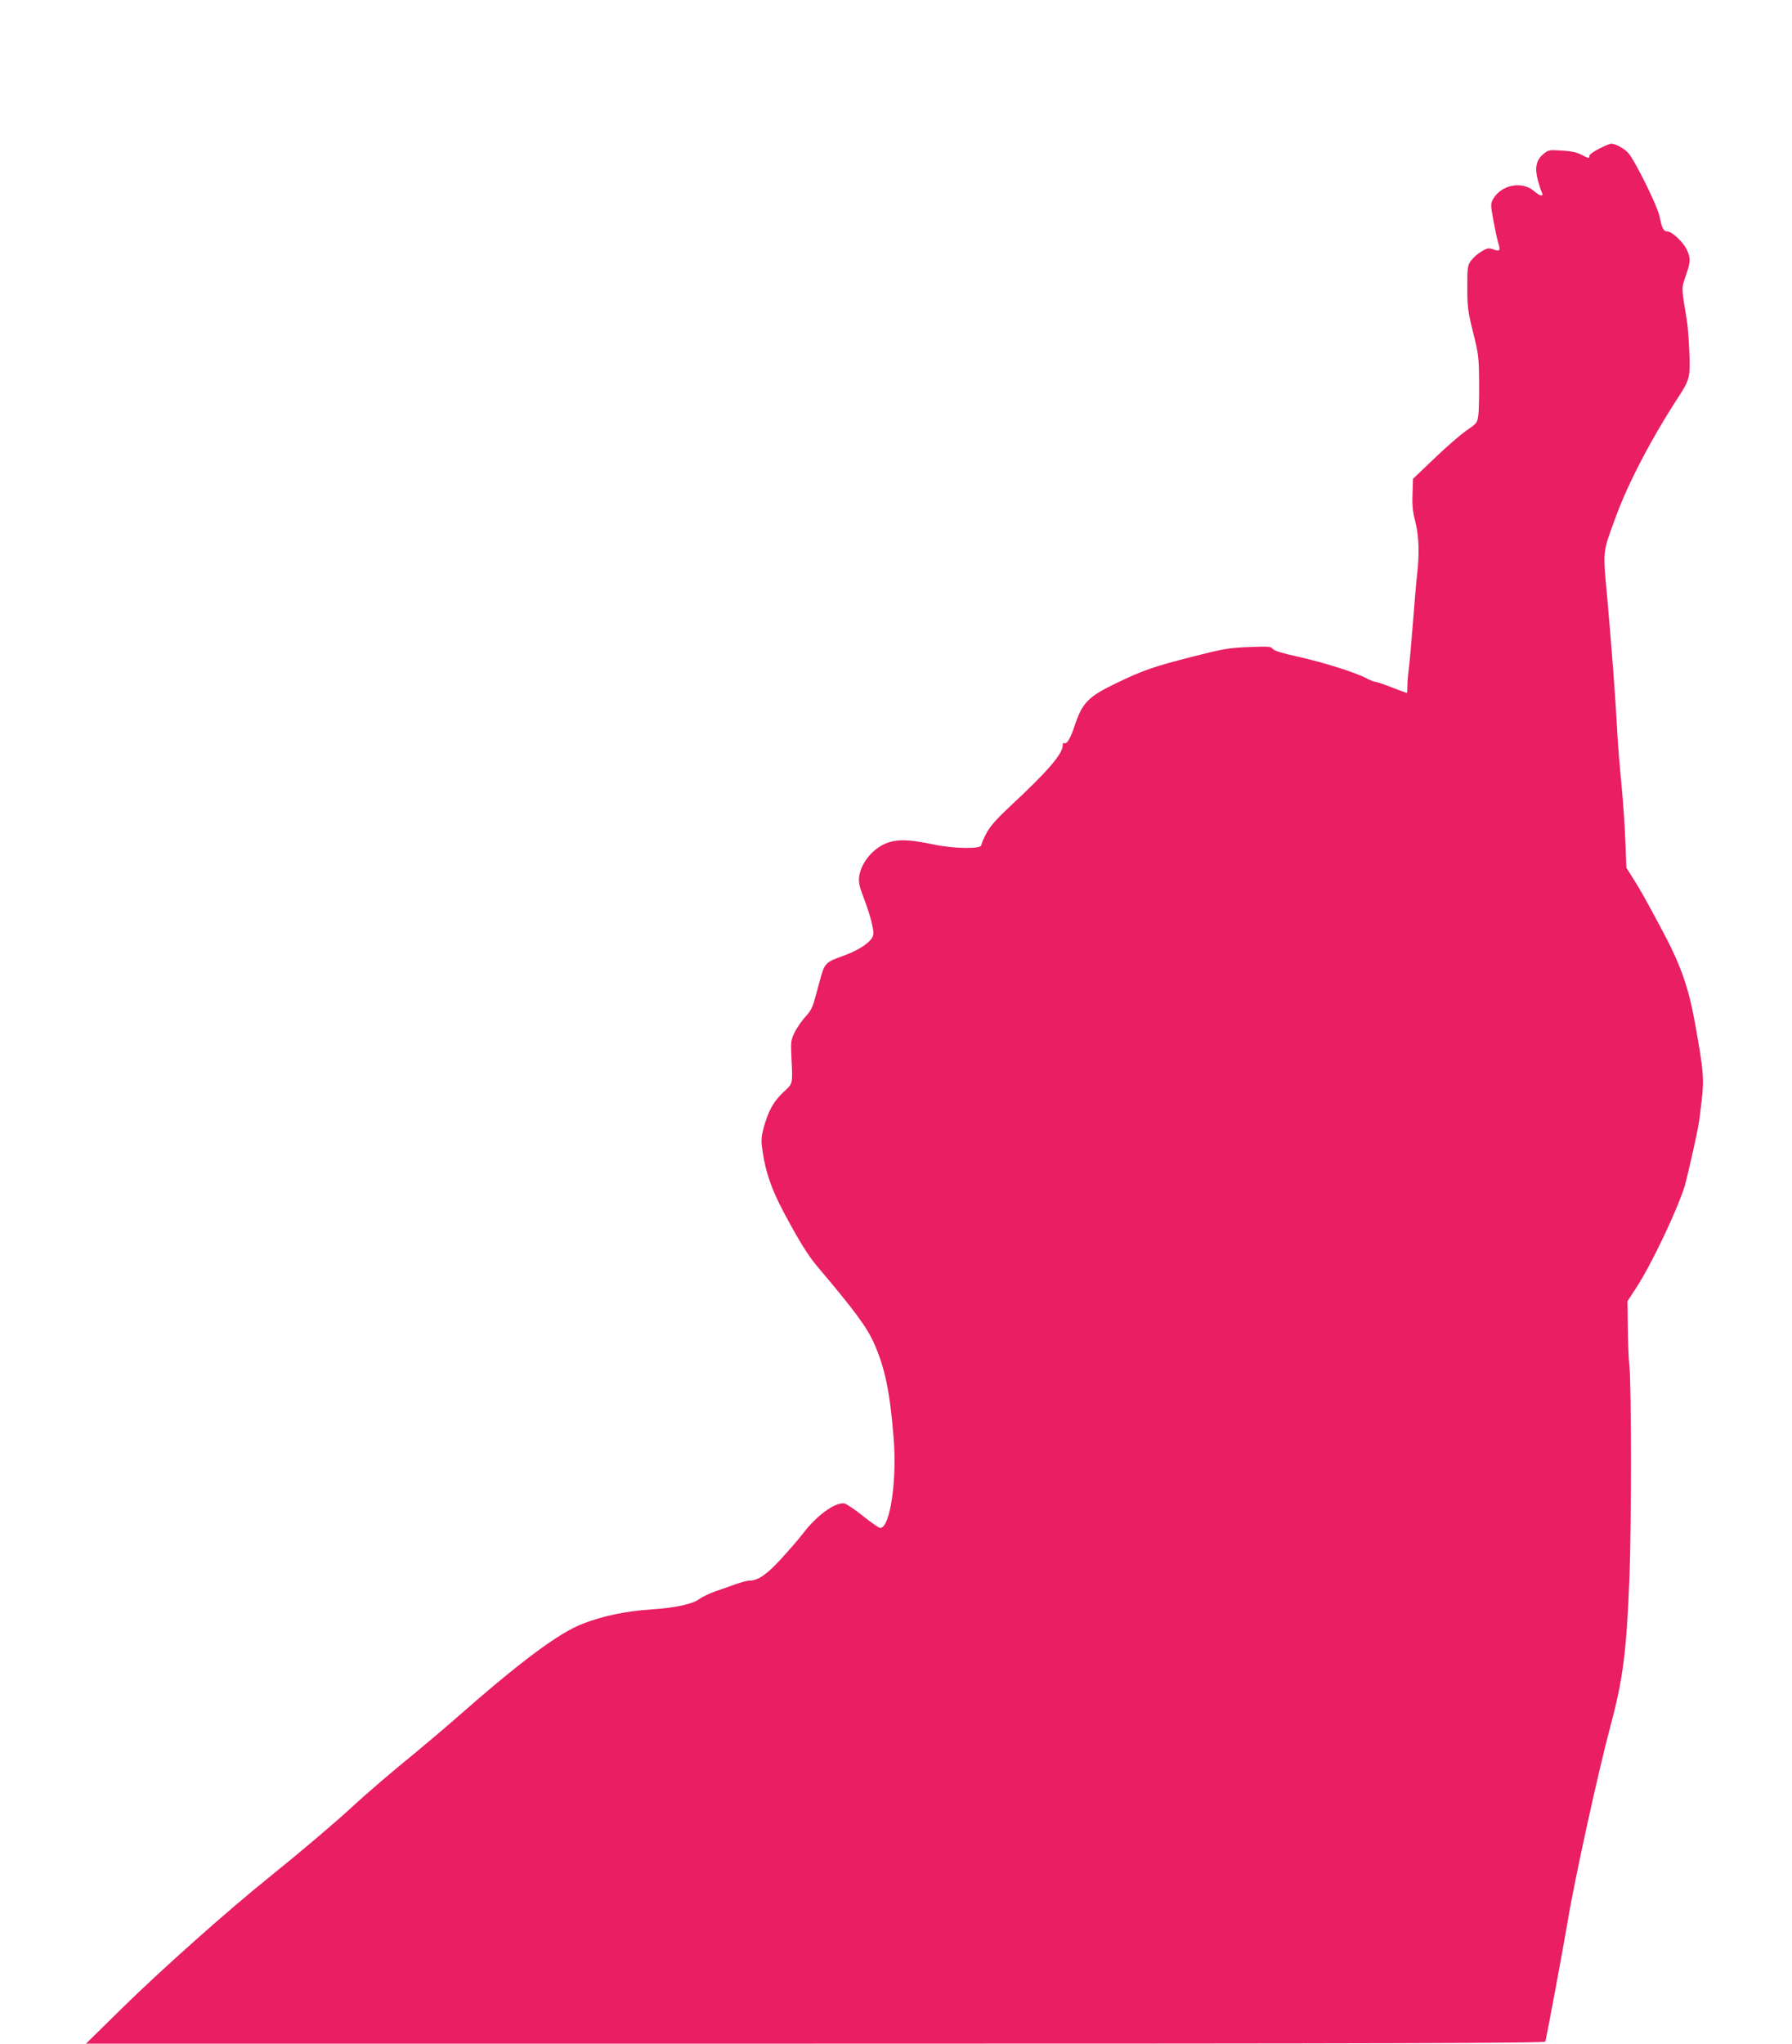 <?xml version="1.0" standalone="no"?>
<!DOCTYPE svg PUBLIC "-//W3C//DTD SVG 20010904//EN"
 "http://www.w3.org/TR/2001/REC-SVG-20010904/DTD/svg10.dtd">
<svg version="1.0" xmlns="http://www.w3.org/2000/svg"
 width="1123pt" height="1280pt" viewBox="0 0 1123 1280"
 preserveAspectRatio="xMidYMid meet">
<g transform="translate(0,1280) scale(0.1,-0.1)"
fill="#e91e63" stroke="none">
<path d="M10022 11869 c-34 -17 -62 -37 -62 -45 0 -18 -2 -18 -50 7 -28 15
-66 23 -123 26 -79 5 -84 4 -114 -21 -46 -38 -56 -85 -37 -160 9 -33 20 -68
25 -78 17 -31 -9 -29 -46 4 -78 68 -212 40 -261 -54 -13 -24 -12 -40 6 -135
11 -60 25 -123 31 -141 14 -42 6 -49 -33 -34 -28 10 -37 9 -74 -13 -24 -14
-53 -40 -66 -58 -21 -30 -23 -42 -23 -167 0 -121 4 -150 36 -280 34 -135 37
-156 38 -310 1 -91 -1 -186 -5 -212 -6 -46 -9 -50 -72 -93 -37 -25 -128 -104
-202 -175 l-135 -129 -3 -93 c-3 -70 1 -113 17 -174 23 -91 27 -198 12 -329
-6 -49 -17 -184 -26 -300 -9 -115 -20 -241 -25 -280 -5 -38 -10 -91 -10 -117
0 -27 -2 -48 -4 -48 -2 0 -45 16 -95 35 -49 19 -96 35 -104 35 -7 0 -31 9 -52
21 -71 37 -267 99 -423 134 -105 23 -158 39 -166 51 -11 15 -28 16 -152 11
-126 -5 -159 -11 -355 -61 -245 -63 -305 -84 -474 -165 -176 -85 -212 -121
-261 -268 -26 -79 -49 -117 -65 -107 -5 3 -9 -3 -9 -13 0 -55 -93 -163 -332
-385 -83 -78 -123 -123 -146 -166 -18 -33 -32 -67 -32 -76 0 -24 -169 -22
-291 3 -153 32 -219 35 -283 17 -96 -28 -179 -123 -192 -217 -4 -36 1 -62 31
-139 20 -52 43 -124 50 -159 12 -56 11 -67 -2 -88 -24 -36 -90 -77 -171 -107
-121 -43 -125 -47 -155 -161 -9 -33 -24 -87 -33 -120 -11 -42 -27 -72 -54
-100 -21 -22 -51 -65 -67 -95 -26 -52 -28 -61 -24 -150 9 -188 12 -173 -51
-232 -62 -58 -96 -121 -124 -228 -14 -56 -15 -76 -5 -144 20 -131 56 -234 131
-376 93 -176 153 -272 209 -339 238 -281 316 -386 362 -493 66 -152 96 -298
119 -583 22 -267 -22 -565 -84 -565 -8 0 -56 33 -107 74 -51 41 -104 76 -116
79 -57 11 -174 -73 -261 -188 -25 -33 -87 -104 -137 -159 -90 -98 -145 -136
-199 -136 -13 0 -49 -10 -82 -21 -32 -12 -90 -32 -128 -45 -37 -13 -82 -34
-100 -47 -45 -34 -149 -57 -310 -68 -154 -10 -298 -40 -424 -89 -151 -58 -391
-237 -797 -594 -66 -58 -176 -151 -245 -208 -157 -128 -316 -264 -401 -343
-100 -93 -314 -275 -509 -432 -274 -220 -683 -584 -933 -829 l-228 -224 4571
0 c3648 0 4571 3 4574 13 8 25 116 607 141 757 45 271 192 938 270 1230 76
283 98 460 116 910 13 324 13 1208 0 1335 -5 44 -9 153 -10 243 l-2 162 54 83
c93 140 262 496 306 643 16 57 69 288 86 384 3 14 11 80 19 147 16 139 11 191
-43 491 -42 230 -93 369 -216 597 -106 197 -120 222 -175 310 l-38 60 -6 160
c-3 88 -14 252 -25 365 -11 113 -23 259 -26 325 -10 198 -34 513 -61 820 -30
330 -33 295 50 523 77 213 226 497 394 755 72 110 76 127 68 292 -3 77 -10
165 -16 195 -34 203 -33 192 -6 272 31 88 32 110 7 163 -21 47 -93 115 -121
115 -24 0 -35 19 -50 94 -14 68 -156 355 -198 400 -27 28 -79 56 -105 56 -8 0
-42 -14 -75 -31z"/>
</g>
</svg>
